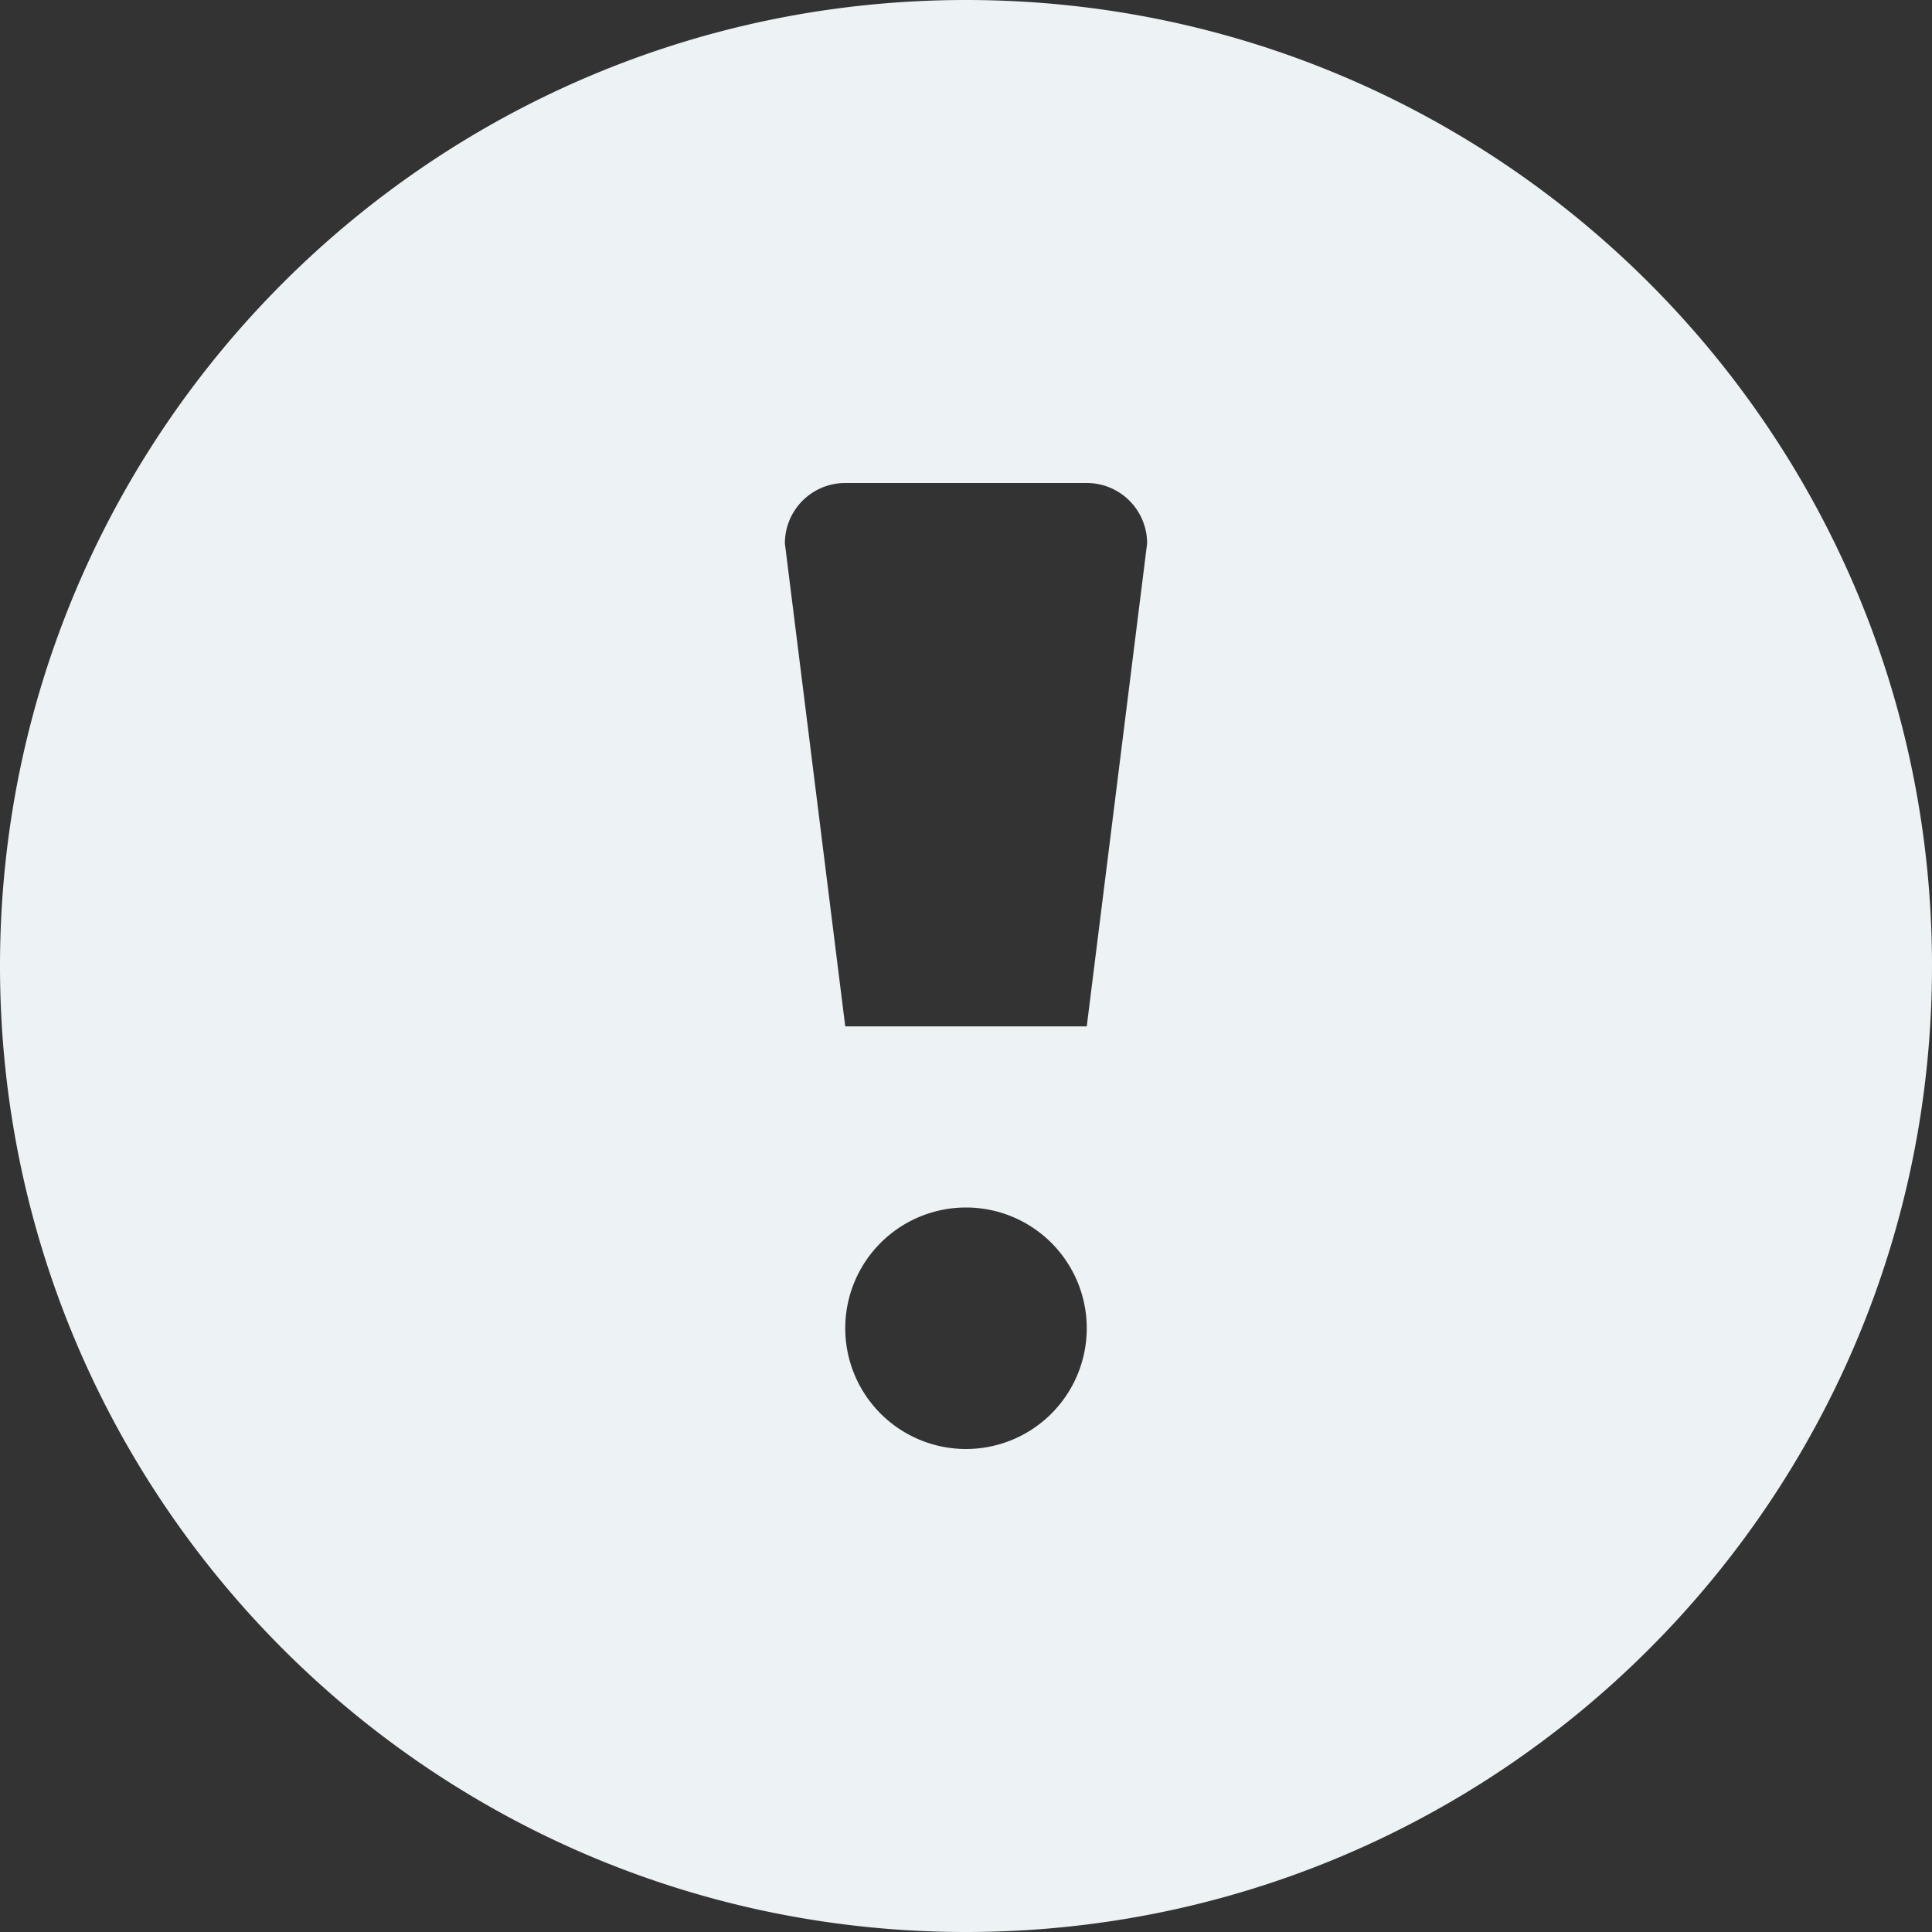 <?xml version="1.0" encoding="UTF-8"?> <svg xmlns="http://www.w3.org/2000/svg" width="140" height="140" fill="none"><rect width="100%" height="100%" fill="#333333" stroke="none"/><g clip-path="url(#a)"><path fill="#EDF2F5" d="M70 0C31.34 0 0 31.34 0 70c0 38.662 31.34 70 70 70 38.661 0 70-31.338 70-70 0-38.66-31.339-70-70-70m0 105a8.75 8.75 0 0 1-8.75-8.75A8.75 8.75 0 1 1 70 105m8.75-30.625h-17.5l-4.375-35A4.375 4.375 0 0 1 61.25 35h17.5a4.375 4.375 0 0 1 4.375 4.375z"></path></g><defs><clipPath id="a"><path fill="#fff" d="M0 0h140v140H0z"></path></clipPath></defs></svg> 